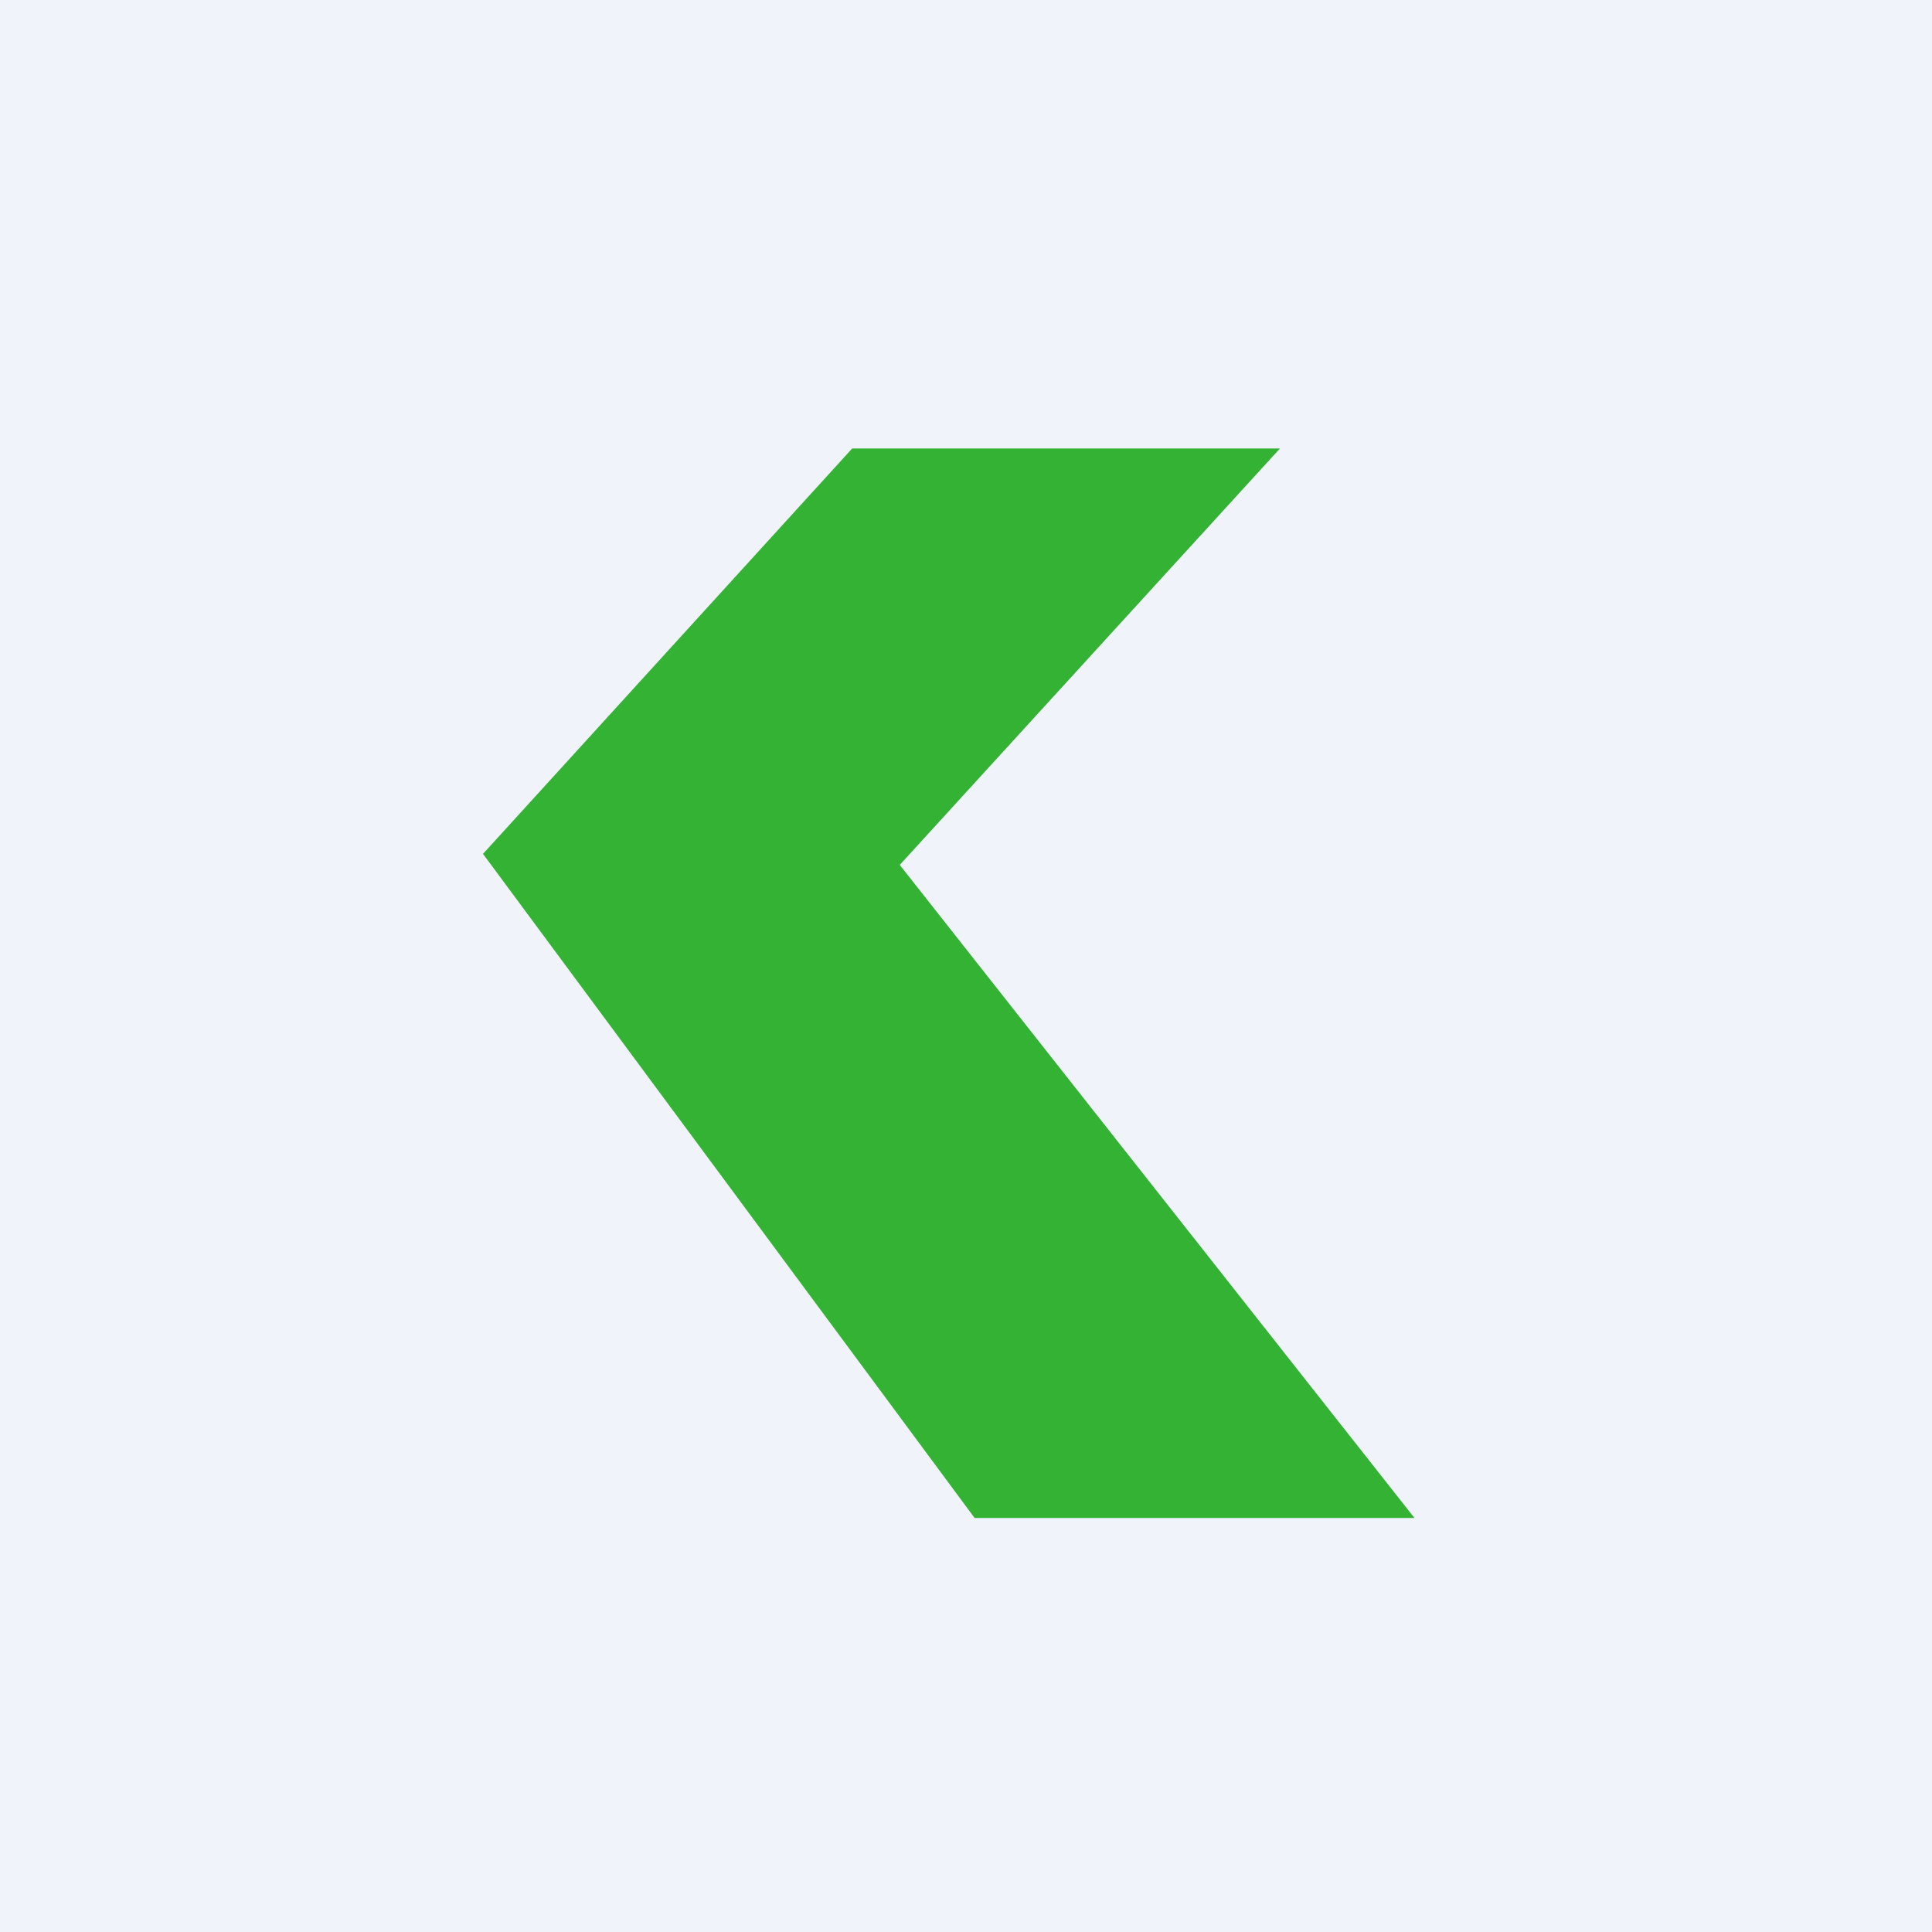 <!-- by TradingView --><svg width="56" height="56" viewBox="0 0 56 56" xmlns="http://www.w3.org/2000/svg"><path fill="#F0F3FA" d="M0 0h56v56H0z"/><path d="M24.7 13 14 24.75 28.25 44H41L26.08 25.07 37.1 13H24.7Z" fill="#34B233"/></svg>